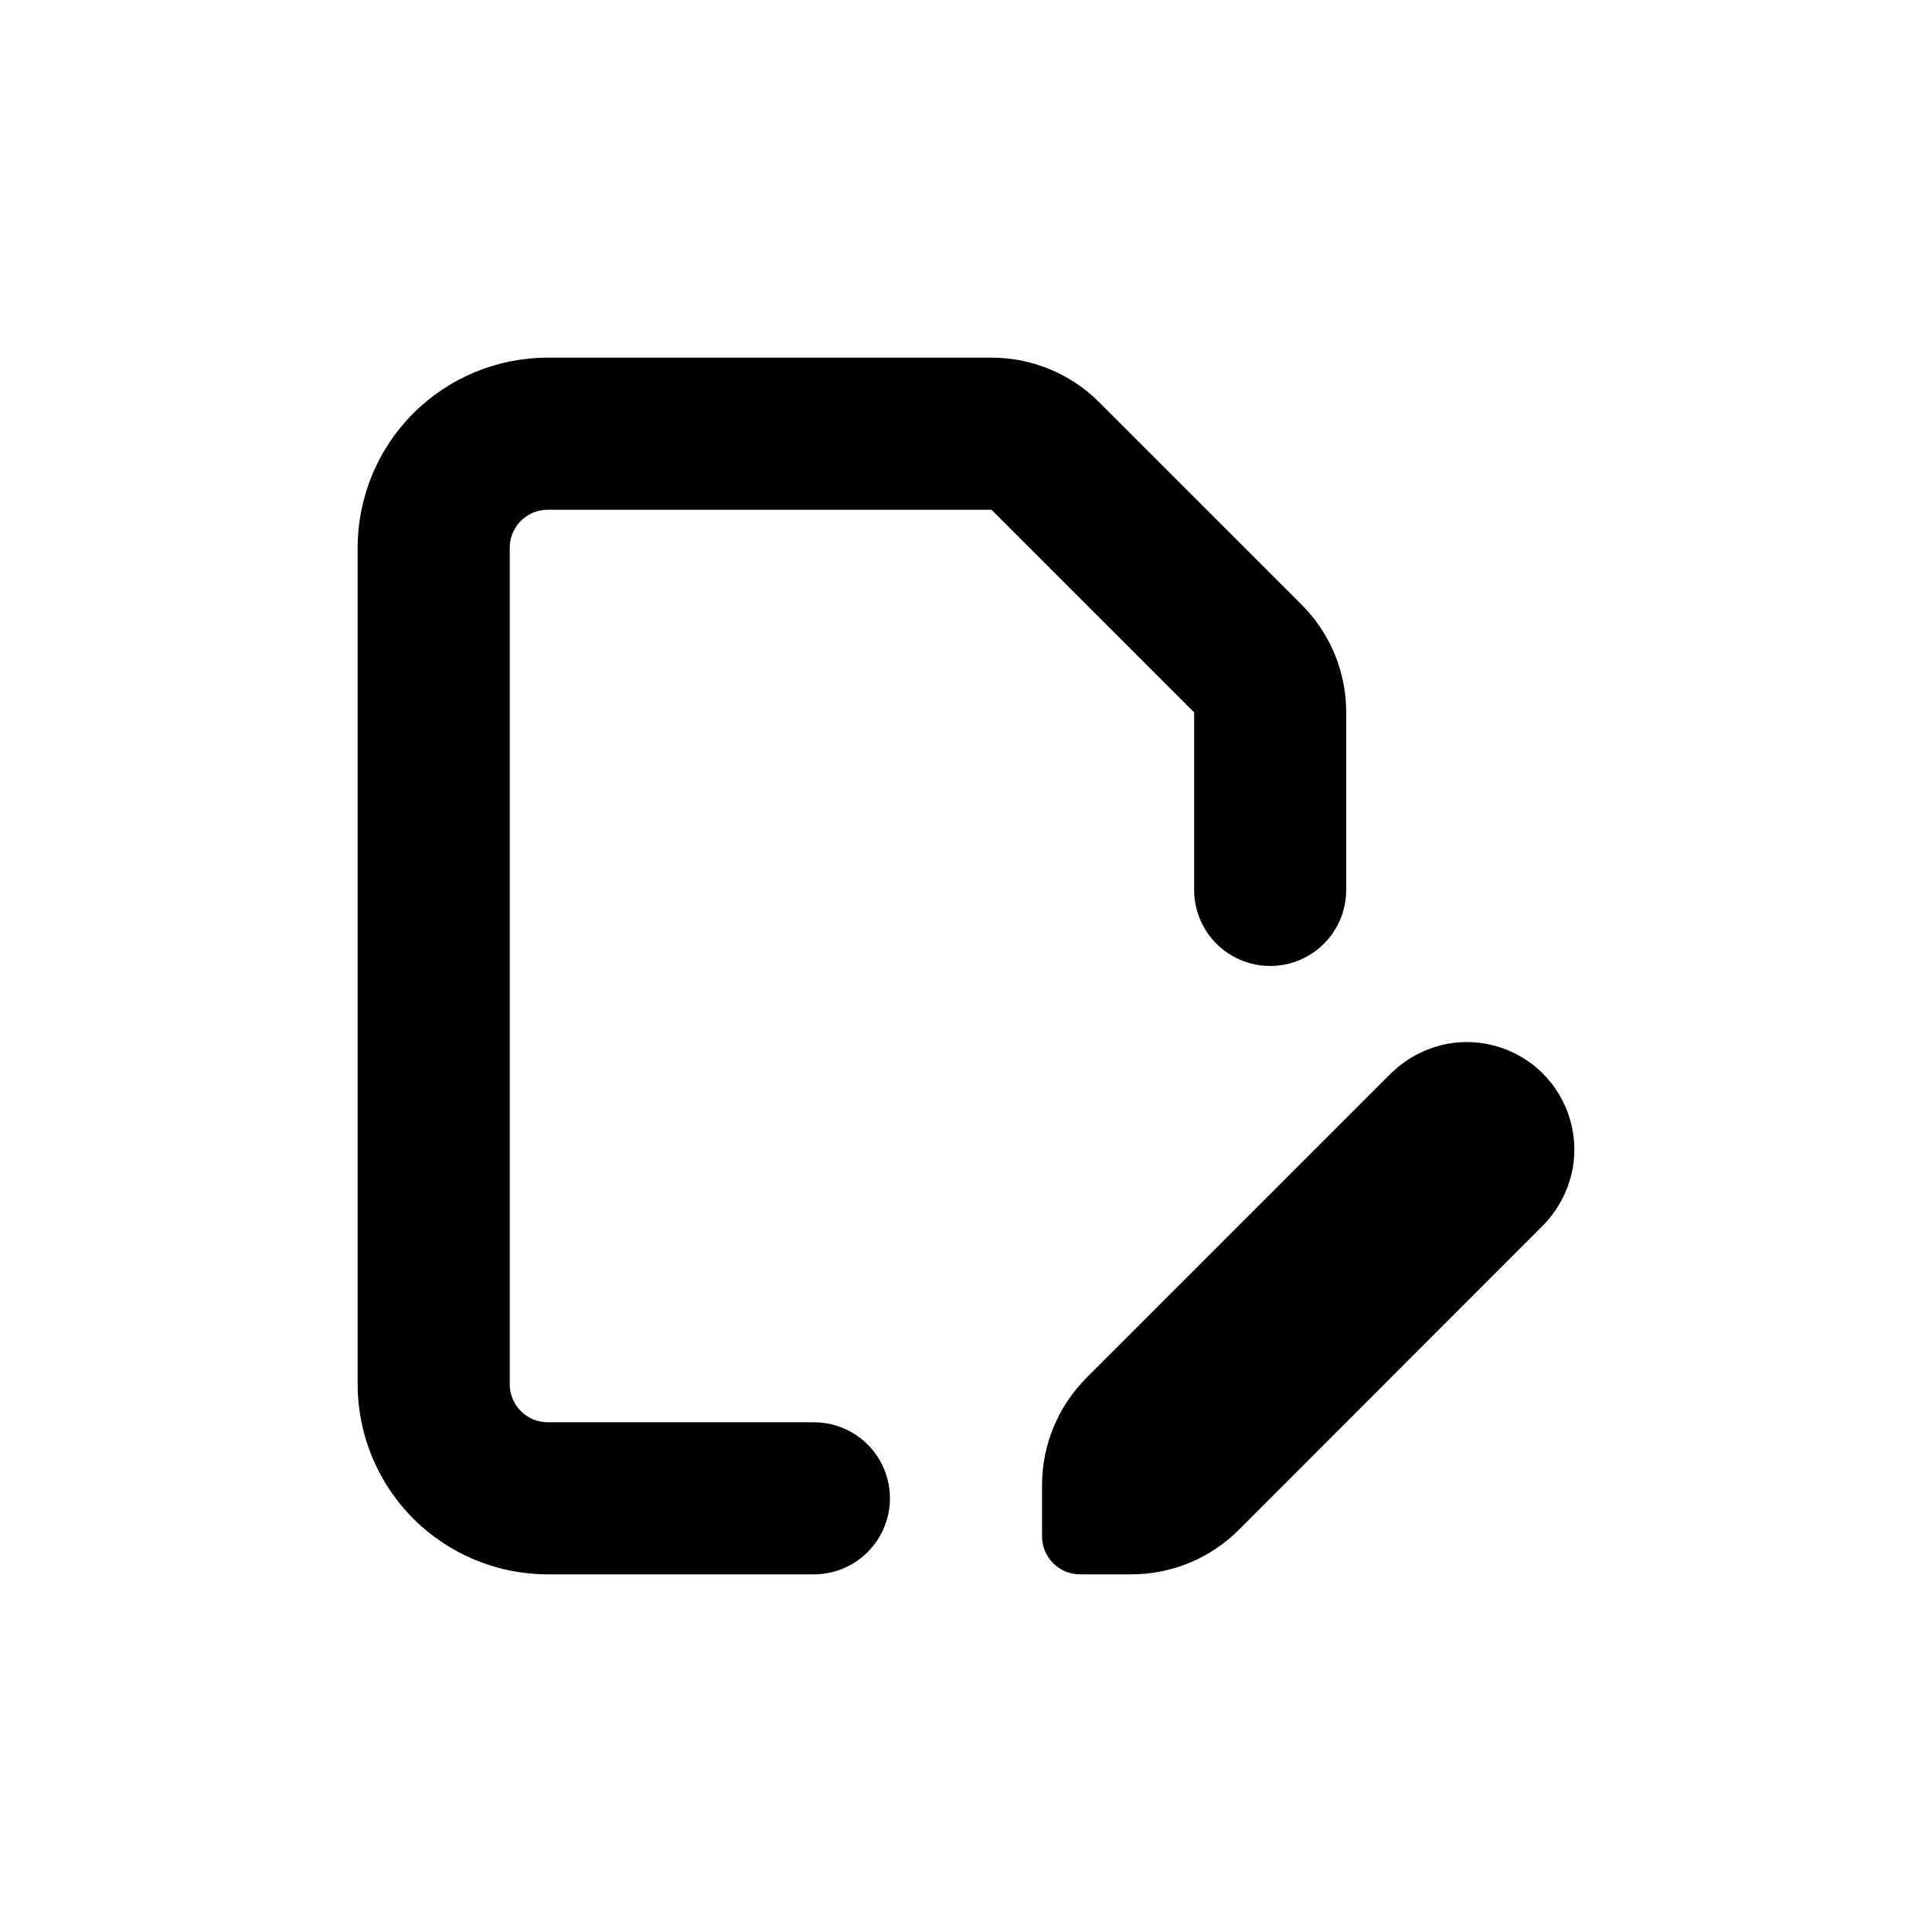 <?xml version="1.0" encoding="UTF-8"?>
<!-- Uploaded to: SVG Find, www.svgrepo.com, Generator: SVG Find Mixer Tools -->
<svg fill="#000000" width="800px" height="800px" version="1.1" viewBox="144 144 512 512" xmlns="http://www.w3.org/2000/svg">
 <g>
  <path d="m527.61 420.61c-5.93 1.141-11.363 4.078-15.566 8.414l-80.105 80.105c-7.547 7.551-11.785 17.789-11.789 28.465v13.551c0 2.672 1.059 5.234 2.949 7.125 1.891 1.891 4.453 2.953 7.125 2.953h13.555c10.691 0.008 20.949-4.234 28.516-11.789l80.055-80.105c4.336-4.203 7.273-9.641 8.414-15.57 1.668-9.203-1.281-18.641-7.894-25.258-6.613-6.613-16.055-9.562-25.258-7.891z"/>
  <path d="m289.16 561.22h70.535c7.199 0 13.852-3.844 17.449-10.078 3.602-6.234 3.602-13.918 0-20.152-3.598-6.234-10.25-10.074-17.449-10.074h-70.535c-5.566 0-10.074-4.512-10.074-10.078v-221.68c0-5.566 4.508-10.074 10.074-10.074h117.59l53.707 53.703v47.059c0 7.199 3.84 13.852 10.074 17.449 6.234 3.602 13.918 3.602 20.152 0 6.234-3.598 10.078-10.25 10.078-17.449v-47.059c0.008-10.691-4.234-20.949-11.789-28.516l-53.707-53.703c-7.566-7.559-17.824-11.801-28.516-11.789h-117.59c-13.363 0-26.176 5.305-35.625 14.754-9.449 9.449-14.754 22.262-14.754 35.625v221.68c0 13.363 5.305 26.176 14.754 35.625 9.449 9.449 22.262 14.758 35.625 14.758z"/>
 </g>
</svg>